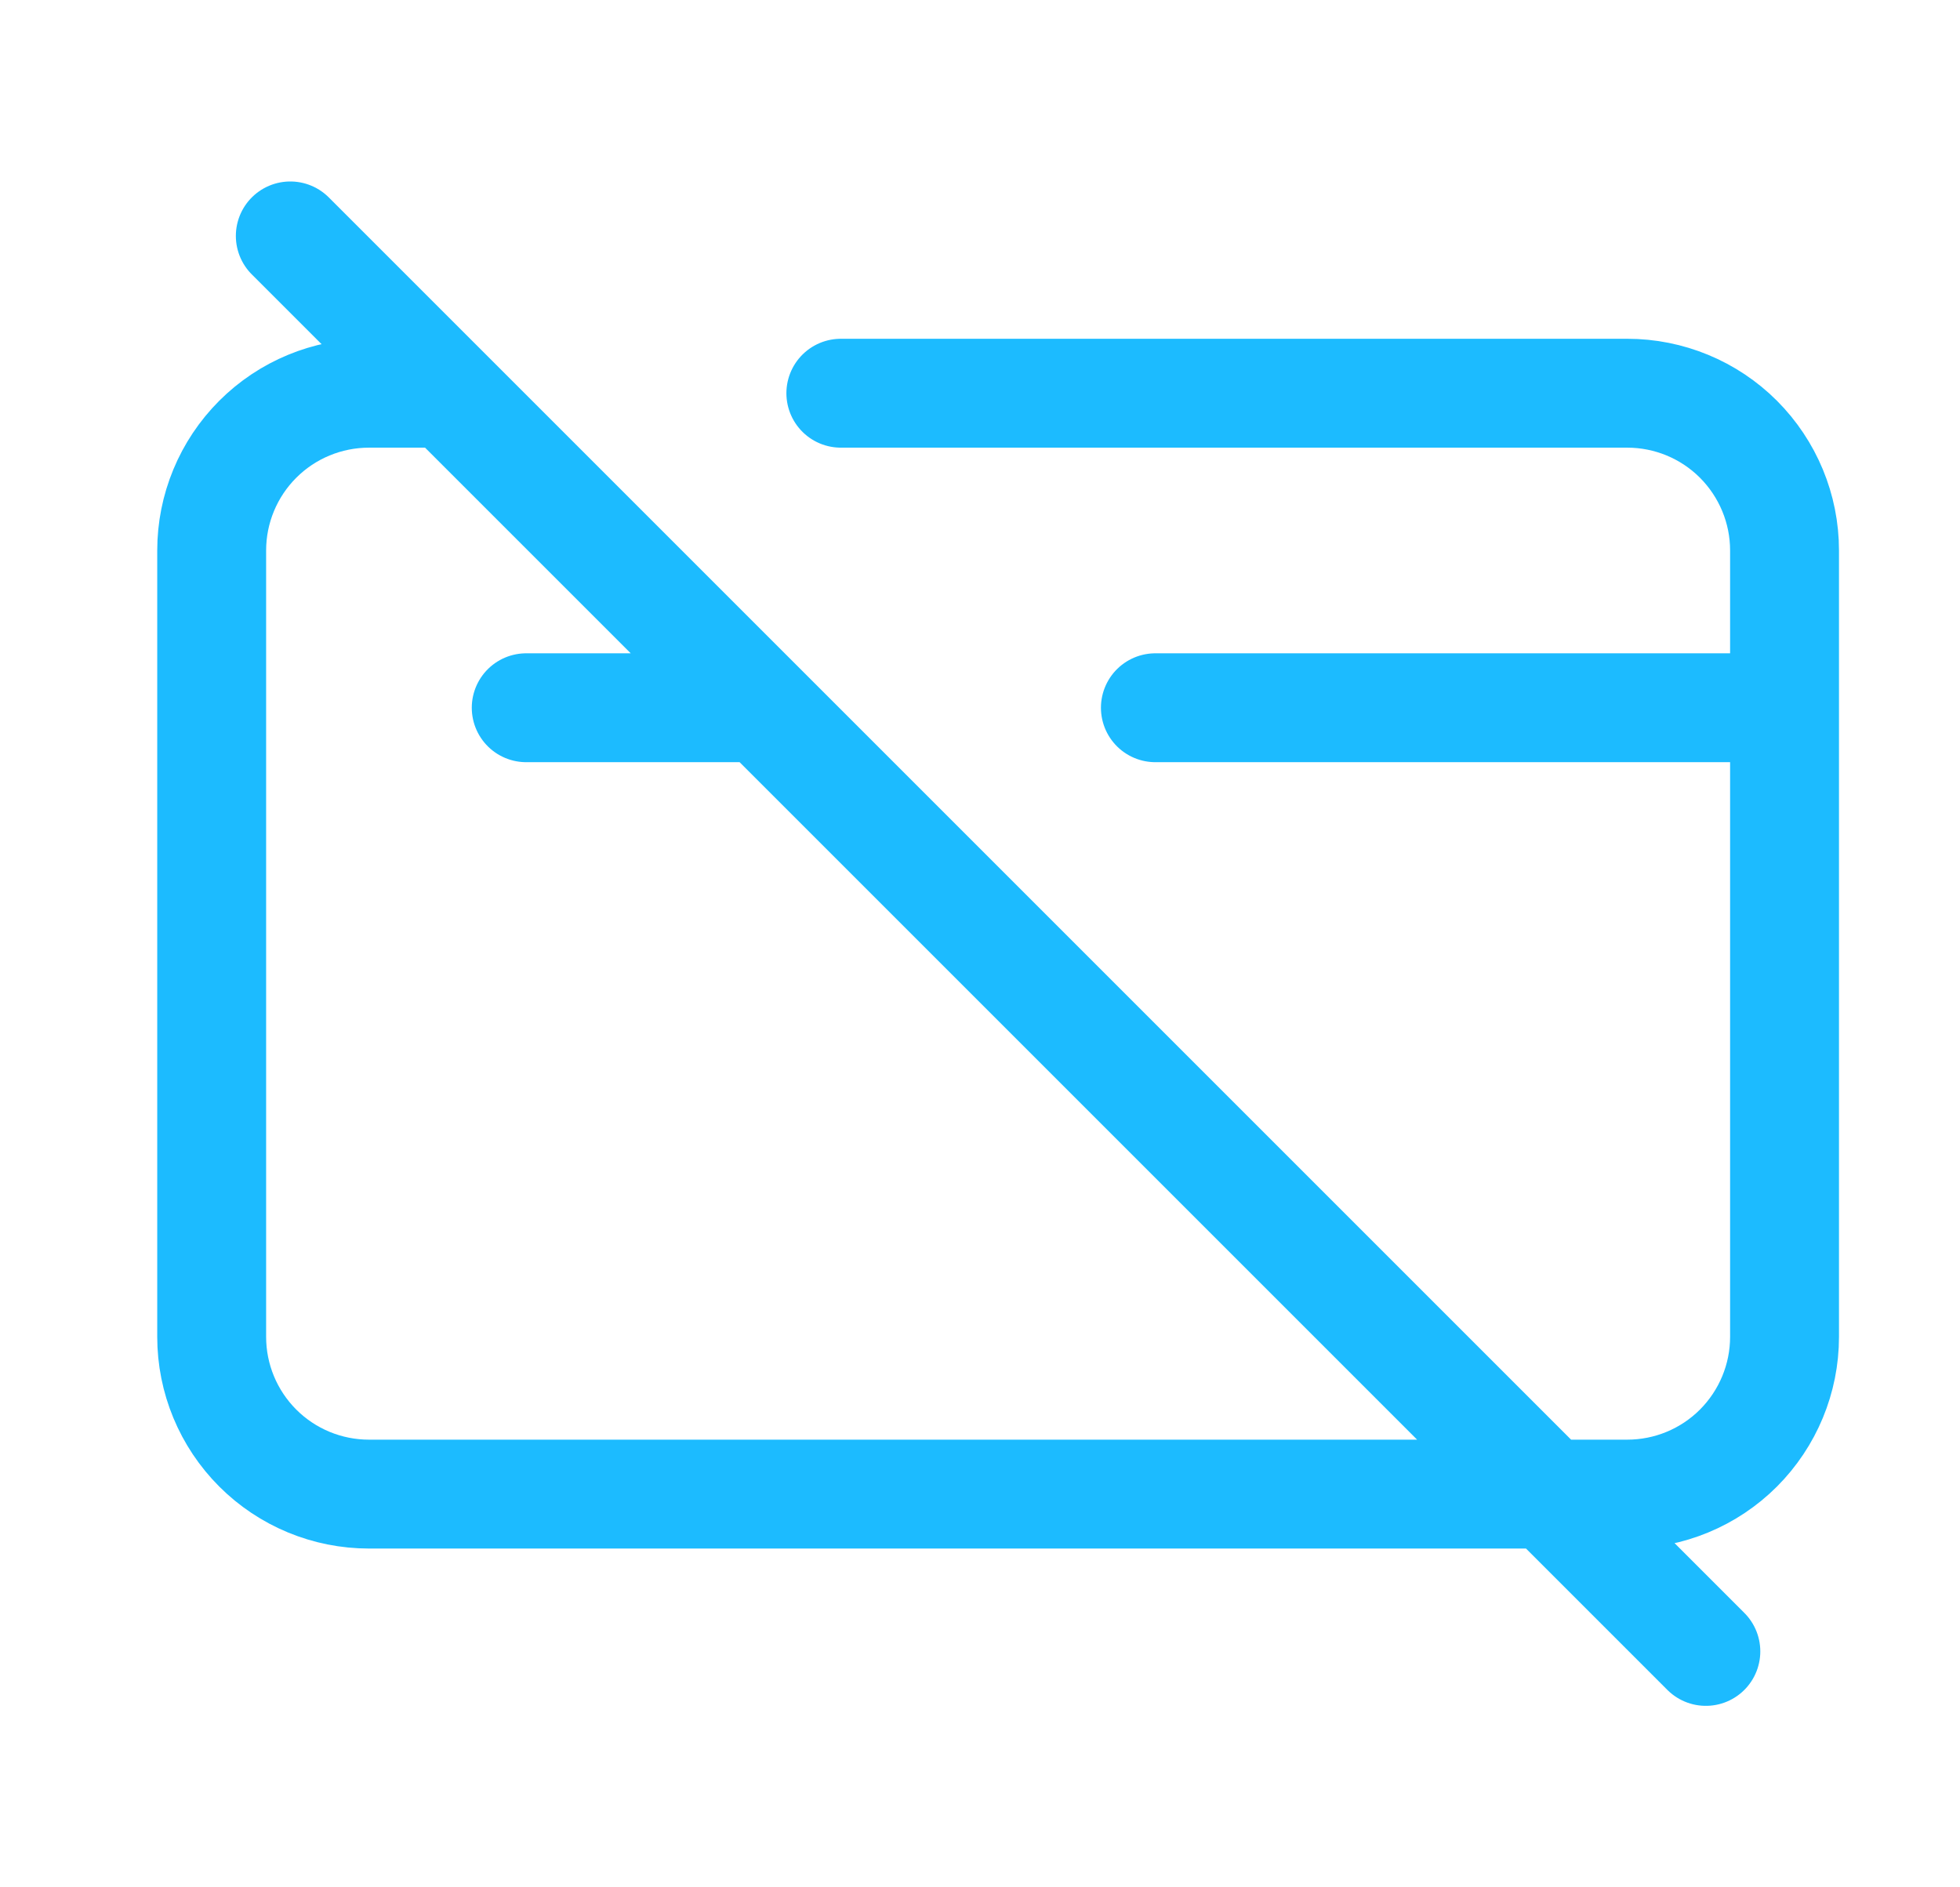 <svg width="27" height="26" viewBox="0 0 27 26" fill="none" xmlns="http://www.w3.org/2000/svg">
<g id="iconoir:no-credit-card">
<path id="Vector" d="M7.249 9.75H10.499M3.999 3.25L23.499 22.75M24.583 9.75V18.417C24.583 18.991 24.354 19.542 23.948 19.949C23.542 20.355 22.991 20.583 22.416 20.583H5.083C4.508 20.583 3.957 20.355 3.551 19.949C3.144 19.542 2.916 18.991 2.916 18.417V7.583C2.916 7.009 3.144 6.458 3.551 6.051C3.957 5.645 4.508 5.417 5.083 5.417H6.166M24.583 9.75V7.583C24.583 7.009 24.354 6.458 23.948 6.051C23.542 5.645 22.991 5.417 22.416 5.417H11.583M24.583 9.75H15.916" stroke="#1CBBFF" stroke-width="1.5" stroke-linecap="round" stroke-linejoin="round"/>
</g>
</svg>
